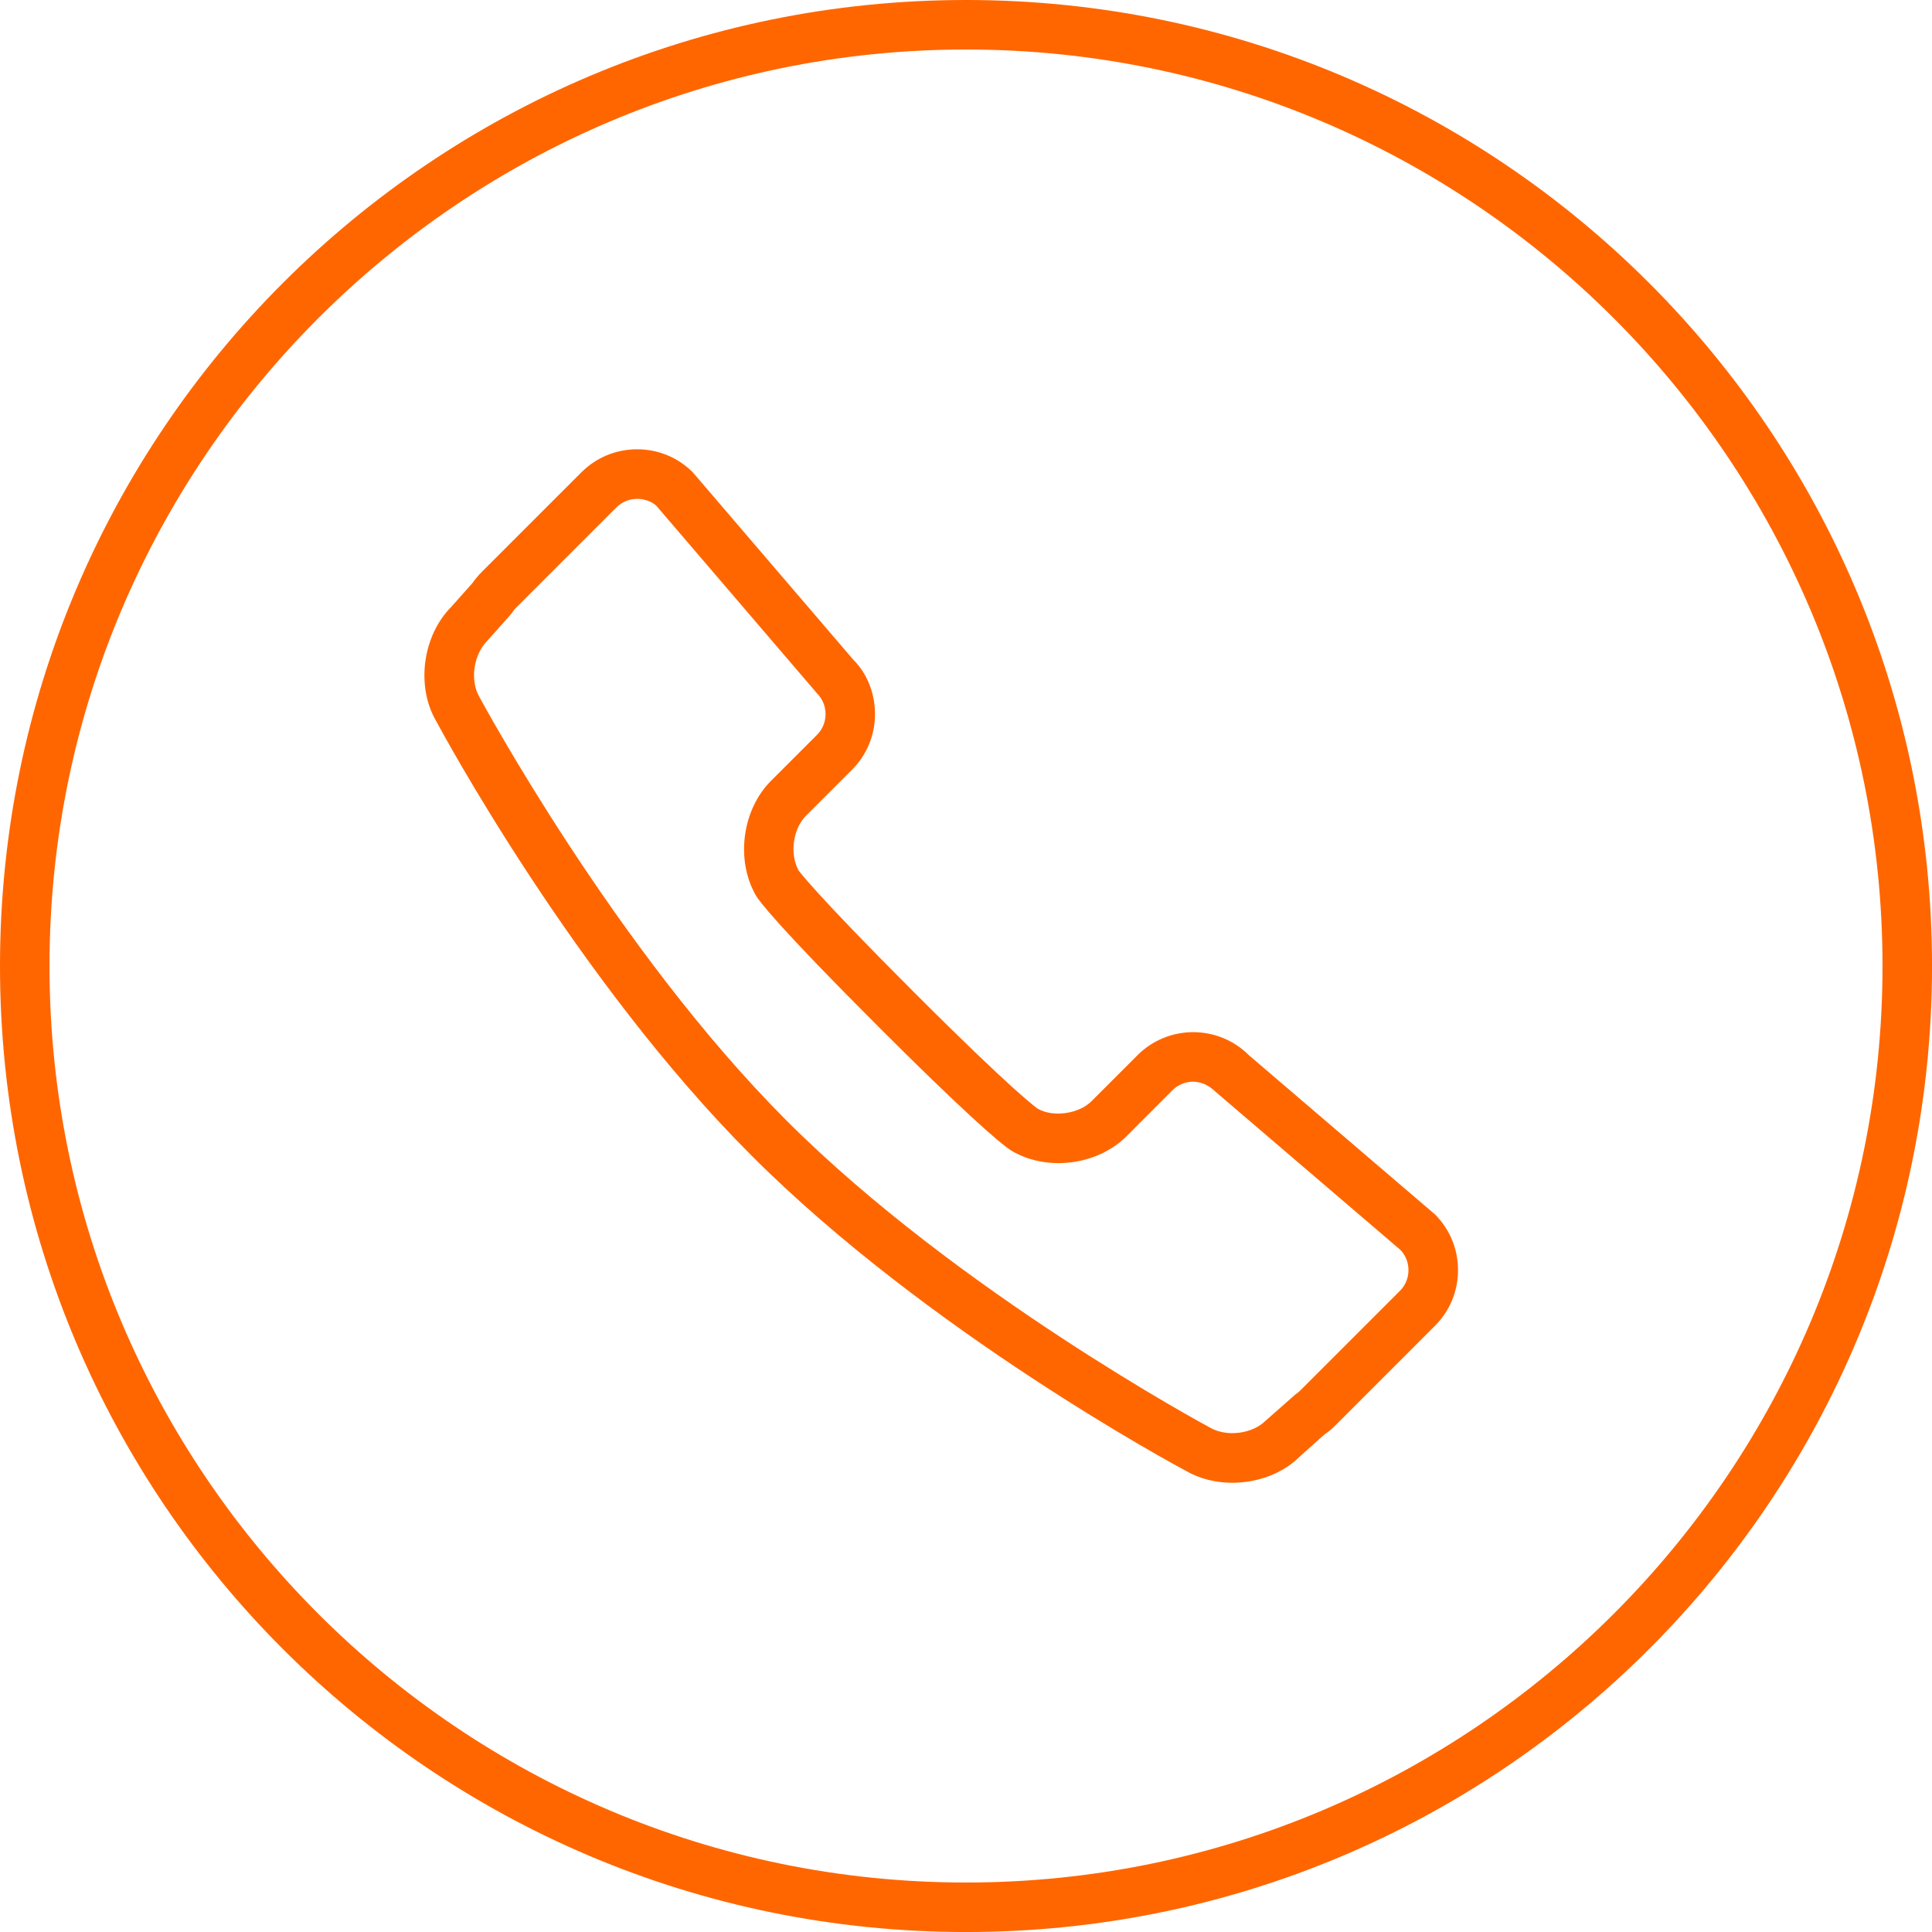 <?xml version="1.0" encoding="UTF-8"?><svg id="b" xmlns="http://www.w3.org/2000/svg" viewBox="0 0 78.049 78.049"><defs><style>.e{fill:#f60;}</style></defs><g id="c"><path class="e" d="m39.025,2c20.415,0,37.025,16.609,37.025,37.025s-16.609,37.025-37.025,37.025S2,59.44,2,39.025,18.609,2,39.025,2m0-2C17.472,0,0,17.472,0,39.025s17.472,39.025,39.025,39.025,39.025-17.472,39.025-39.025S60.577,0,39.025,0h0Z"/></g><g id="d"><path class="e" d="m49.786,59.901c-.662,0-1.322-.157-1.888-.487-.391-.208-10.413-5.602-17.534-12.727-7.125-7.123-12.523-17.144-12.749-17.567-.814-1.402-.547-3.441.624-4.613l.845-.95c.116-.163.242-.319.386-.459l4.017-4.017c.601-.6,1.4-.931,2.252-.931h.002c.852.001,1.65.332,2.248.932l6.482,7.568c.548.543.878,1.343.878,2.195,0,.853-.33,1.652-.931,2.252l-1.859,1.859c-.531.532-.666,1.57-.288,2.222h0c.003,0,.616.87,4.672,4.925,4.023,4.024,4.938,4.658,4.975,4.683.603.357,1.652.224,2.173-.296l1.862-1.862c1.24-1.241,3.26-1.241,4.5,0l7.517,6.431c.602.601.932,1.402.931,2.255-.001.852-.332,1.649-.933,2.247l-4.027,4.028c-.14.14-.294.268-.457.38l-.982.879c-.686.685-1.702,1.052-2.714,1.052ZM20.836,24.56c-.058.061-.102.125-.146.189l-.075.095-.923,1.035c-.572.575-.708,1.615-.33,2.267.07.131,5.505,10.217,12.416,17.126,6.914,6.918,16.994,12.342,17.096,12.396.679.397,1.719.259,2.253-.273l1.198-1.057c.072-.047.14-.102.2-.162l4.029-4.029c.223-.222.345-.517.345-.834.001-.307-.113-.595-.321-.815l-7.483-6.402c-.555-.547-1.287-.494-1.728-.053l-1.862,1.863c-1.174,1.172-3.211,1.431-4.638.583-.44-.261-2.073-1.704-5.338-4.969-4.185-4.184-4.876-5.143-4.988-5.337-.83-1.431-.565-3.468.605-4.638l1.859-1.859c.223-.223.345-.52.345-.838s-.122-.615-.345-.838l-6.483-7.569c-.169-.166-.465-.288-.781-.288h-.001c-.318,0-.615.123-.838.345l-4.064,4.064Z"/></g></svg>